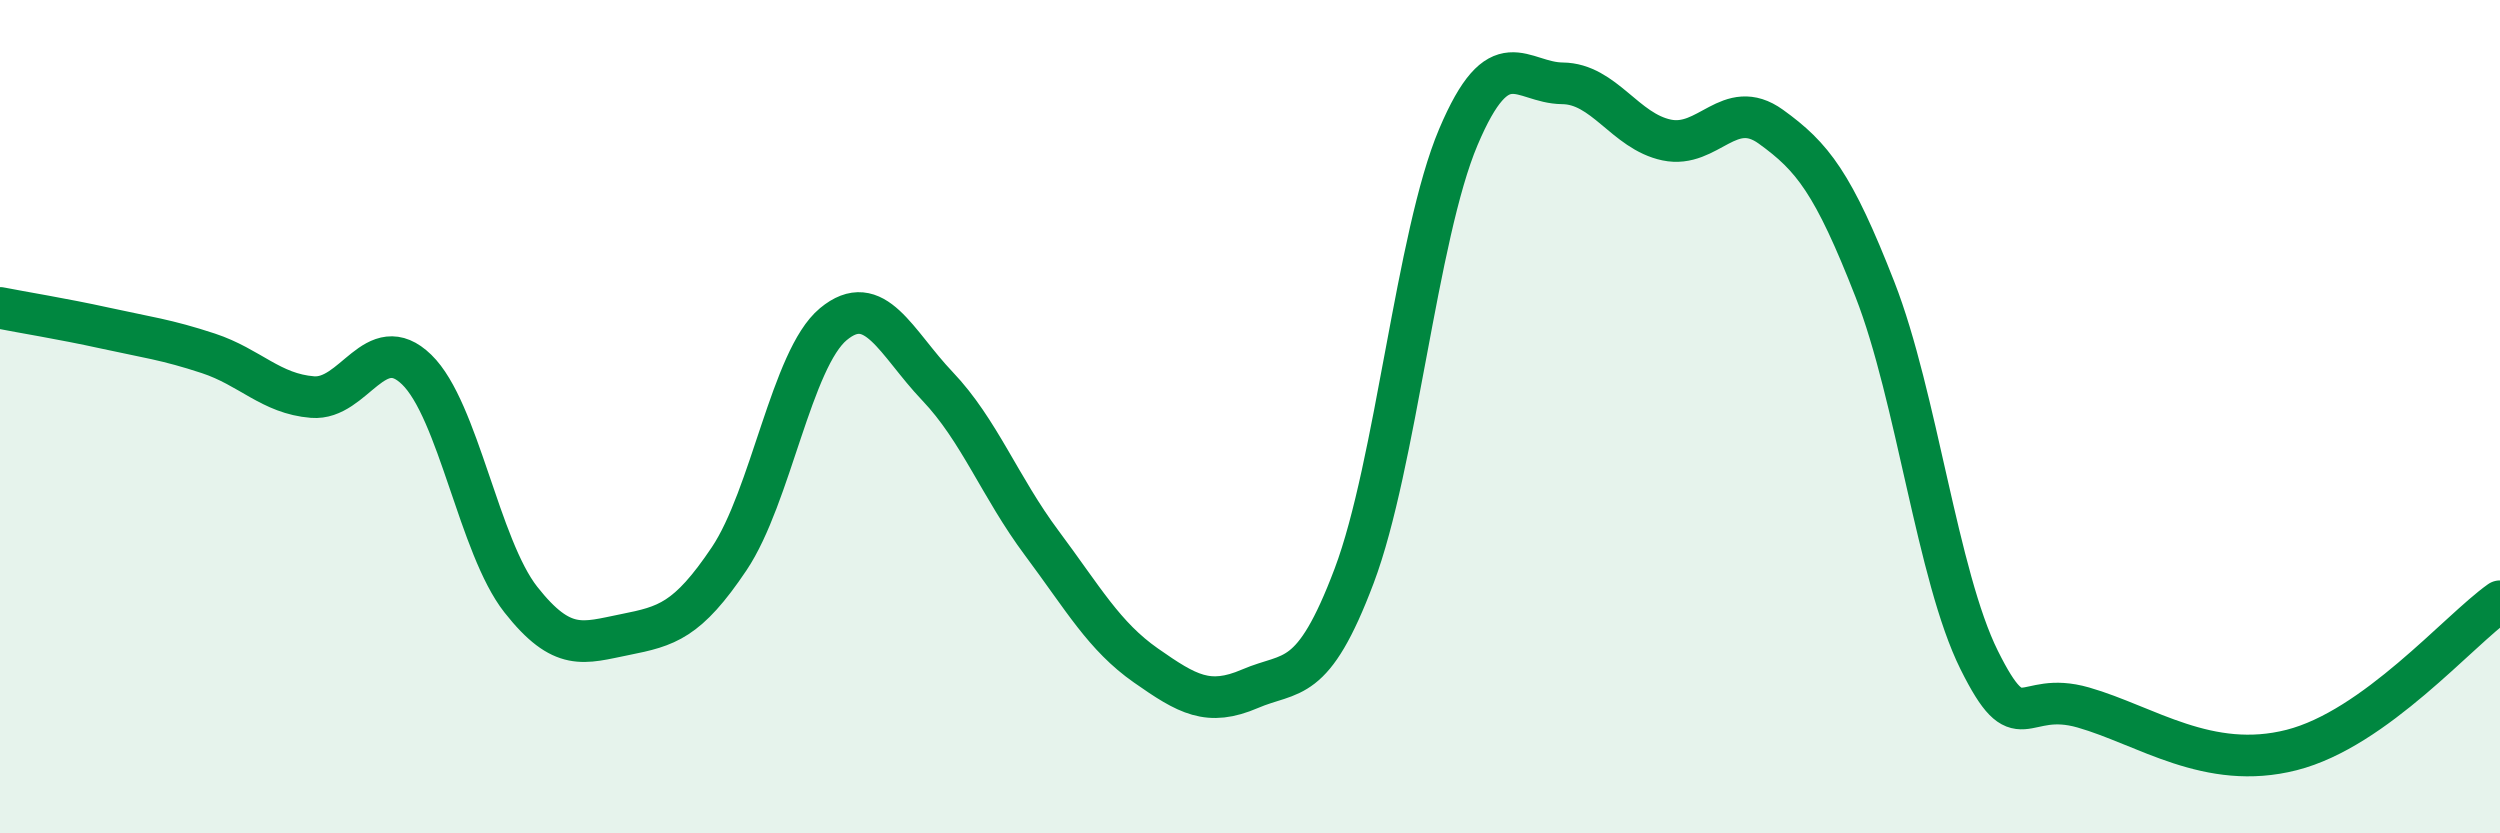 
    <svg width="60" height="20" viewBox="0 0 60 20" xmlns="http://www.w3.org/2000/svg">
      <path
        d="M 0,7.39 C 0.5,7.49 1.5,7.65 2.5,7.87 C 3.5,8.09 4,8.15 5,8.48 C 6,8.81 6.5,9.45 7.5,9.53 C 8.5,9.61 9,7.9 10,8.87 C 11,9.84 11.5,13.12 12.5,14.39 C 13.5,15.66 14,15.43 15,15.23 C 16,15.03 16.5,14.9 17.5,13.41 C 18.5,11.92 19,8.61 20,7.78 C 21,6.95 21.5,8.22 22.5,9.27 C 23.5,10.32 24,11.69 25,13.03 C 26,14.37 26.5,15.27 27.5,15.97 C 28.5,16.67 29,16.96 30,16.53 C 31,16.1 31.5,16.47 32.5,13.82 C 33.5,11.17 34,5.65 35,3.29 C 36,0.93 36.5,1.99 37.5,2 C 38.5,2.01 39,3.15 40,3.36 C 41,3.57 41.5,2.32 42.5,3.04 C 43.5,3.76 44,4.39 45,6.95 C 46,9.51 46.5,13.83 47.5,15.84 C 48.5,17.85 48.5,16.55 50,16.98 C 51.5,17.41 53,18.51 55,18 C 57,17.49 59,15.14 60,14.43L60 20L0 20Z"
        fill="#008740"
        opacity="0.1"
        stroke-linecap="round"
        stroke-linejoin="round"
      />
      <path
        d="M 0,7.39 C 0.5,7.49 1.5,7.65 2.5,7.87 C 3.5,8.09 4,8.15 5,8.48 C 6,8.81 6.5,9.45 7.5,9.53 C 8.5,9.61 9,7.9 10,8.87 C 11,9.84 11.5,13.12 12.5,14.39 C 13.5,15.66 14,15.43 15,15.23 C 16,15.03 16.5,14.9 17.5,13.41 C 18.5,11.92 19,8.61 20,7.78 C 21,6.95 21.5,8.22 22.5,9.27 C 23.5,10.32 24,11.69 25,13.03 C 26,14.37 26.5,15.27 27.5,15.97 C 28.5,16.67 29,16.96 30,16.53 C 31,16.1 31.5,16.47 32.5,13.82 C 33.5,11.17 34,5.65 35,3.29 C 36,0.93 36.5,1.99 37.5,2 C 38.5,2.01 39,3.15 40,3.36 C 41,3.57 41.5,2.32 42.5,3.04 C 43.5,3.76 44,4.39 45,6.95 C 46,9.51 46.5,13.83 47.5,15.84 C 48.5,17.85 48.5,16.55 50,16.98 C 51.5,17.41 53,18.51 55,18 C 57,17.49 59,15.14 60,14.43"
        stroke="#008740"
        stroke-width="1"
        fill="none"
        stroke-linecap="round"
        stroke-linejoin="round"
      />
    </svg>
  
